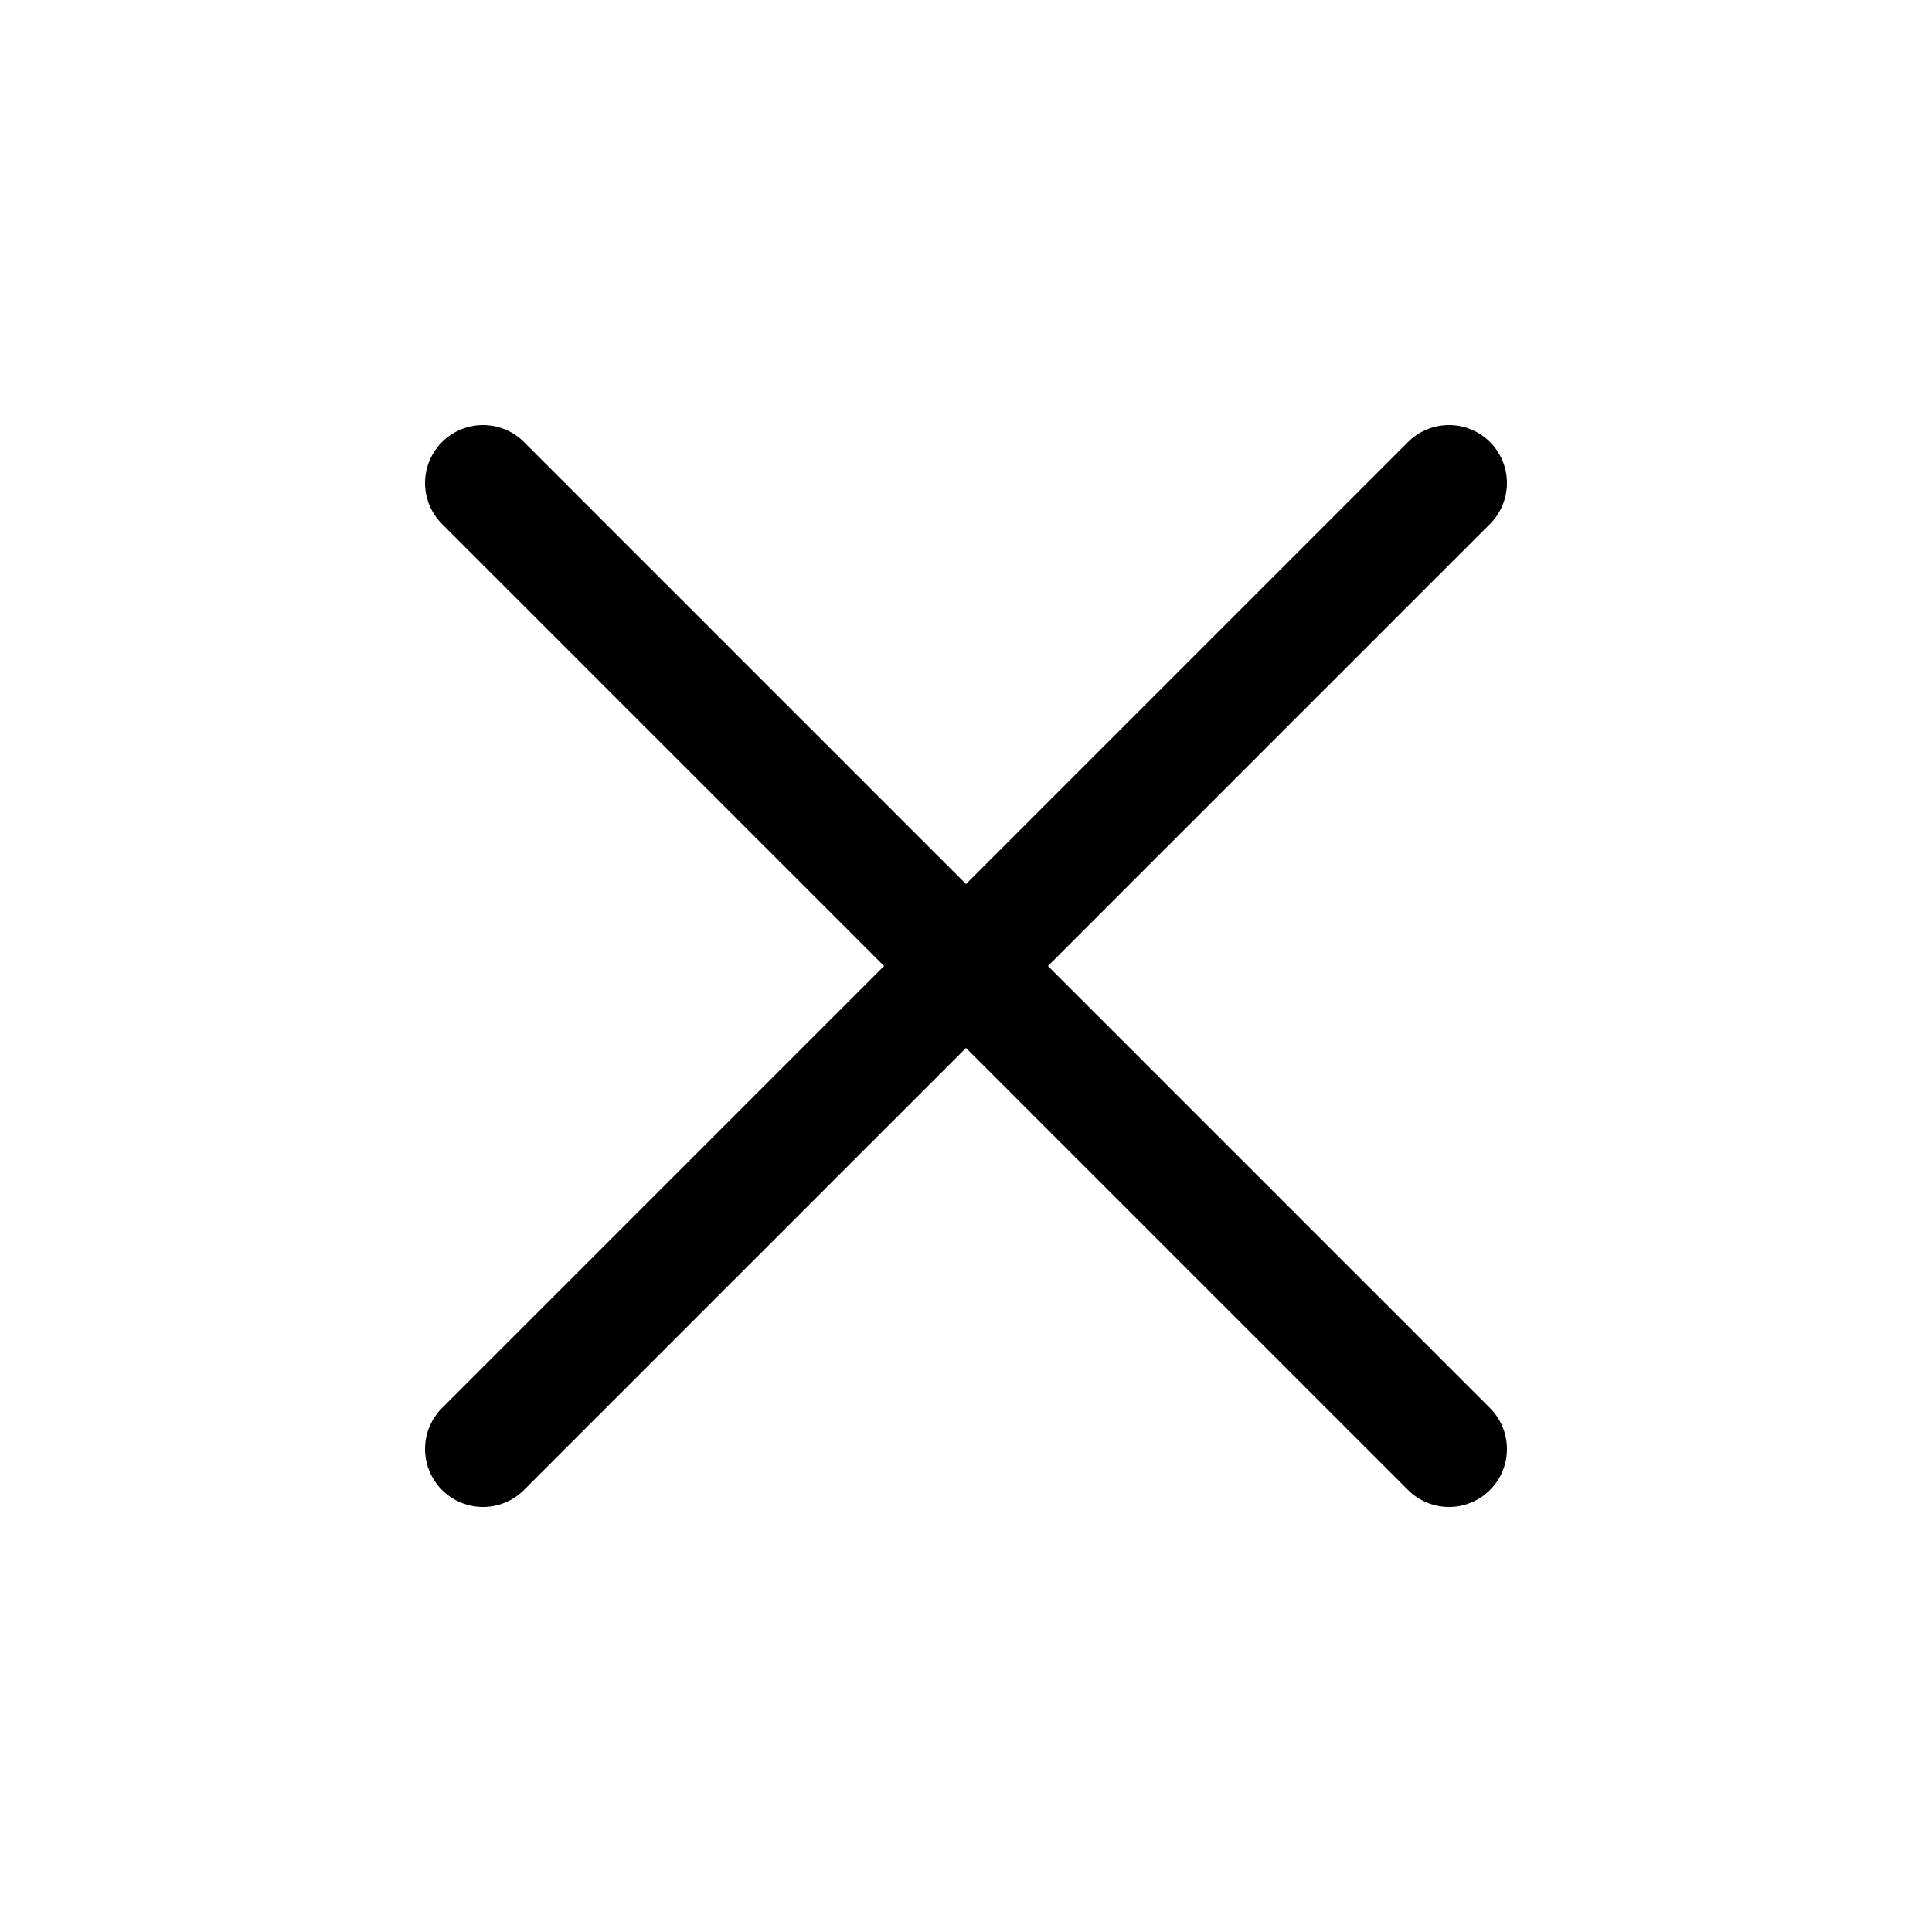 <svg width="20" height="20" viewBox="0 0 20 20" fill="none" xmlns="http://www.w3.org/2000/svg">
<path d="M15 5L5 15" stroke="black" stroke-width="1.2" stroke-linecap="round" stroke-linejoin="round"/>
<path d="M5 5L15 15" stroke="black" stroke-width="1.2" stroke-linecap="round" stroke-linejoin="round"/>
</svg>
